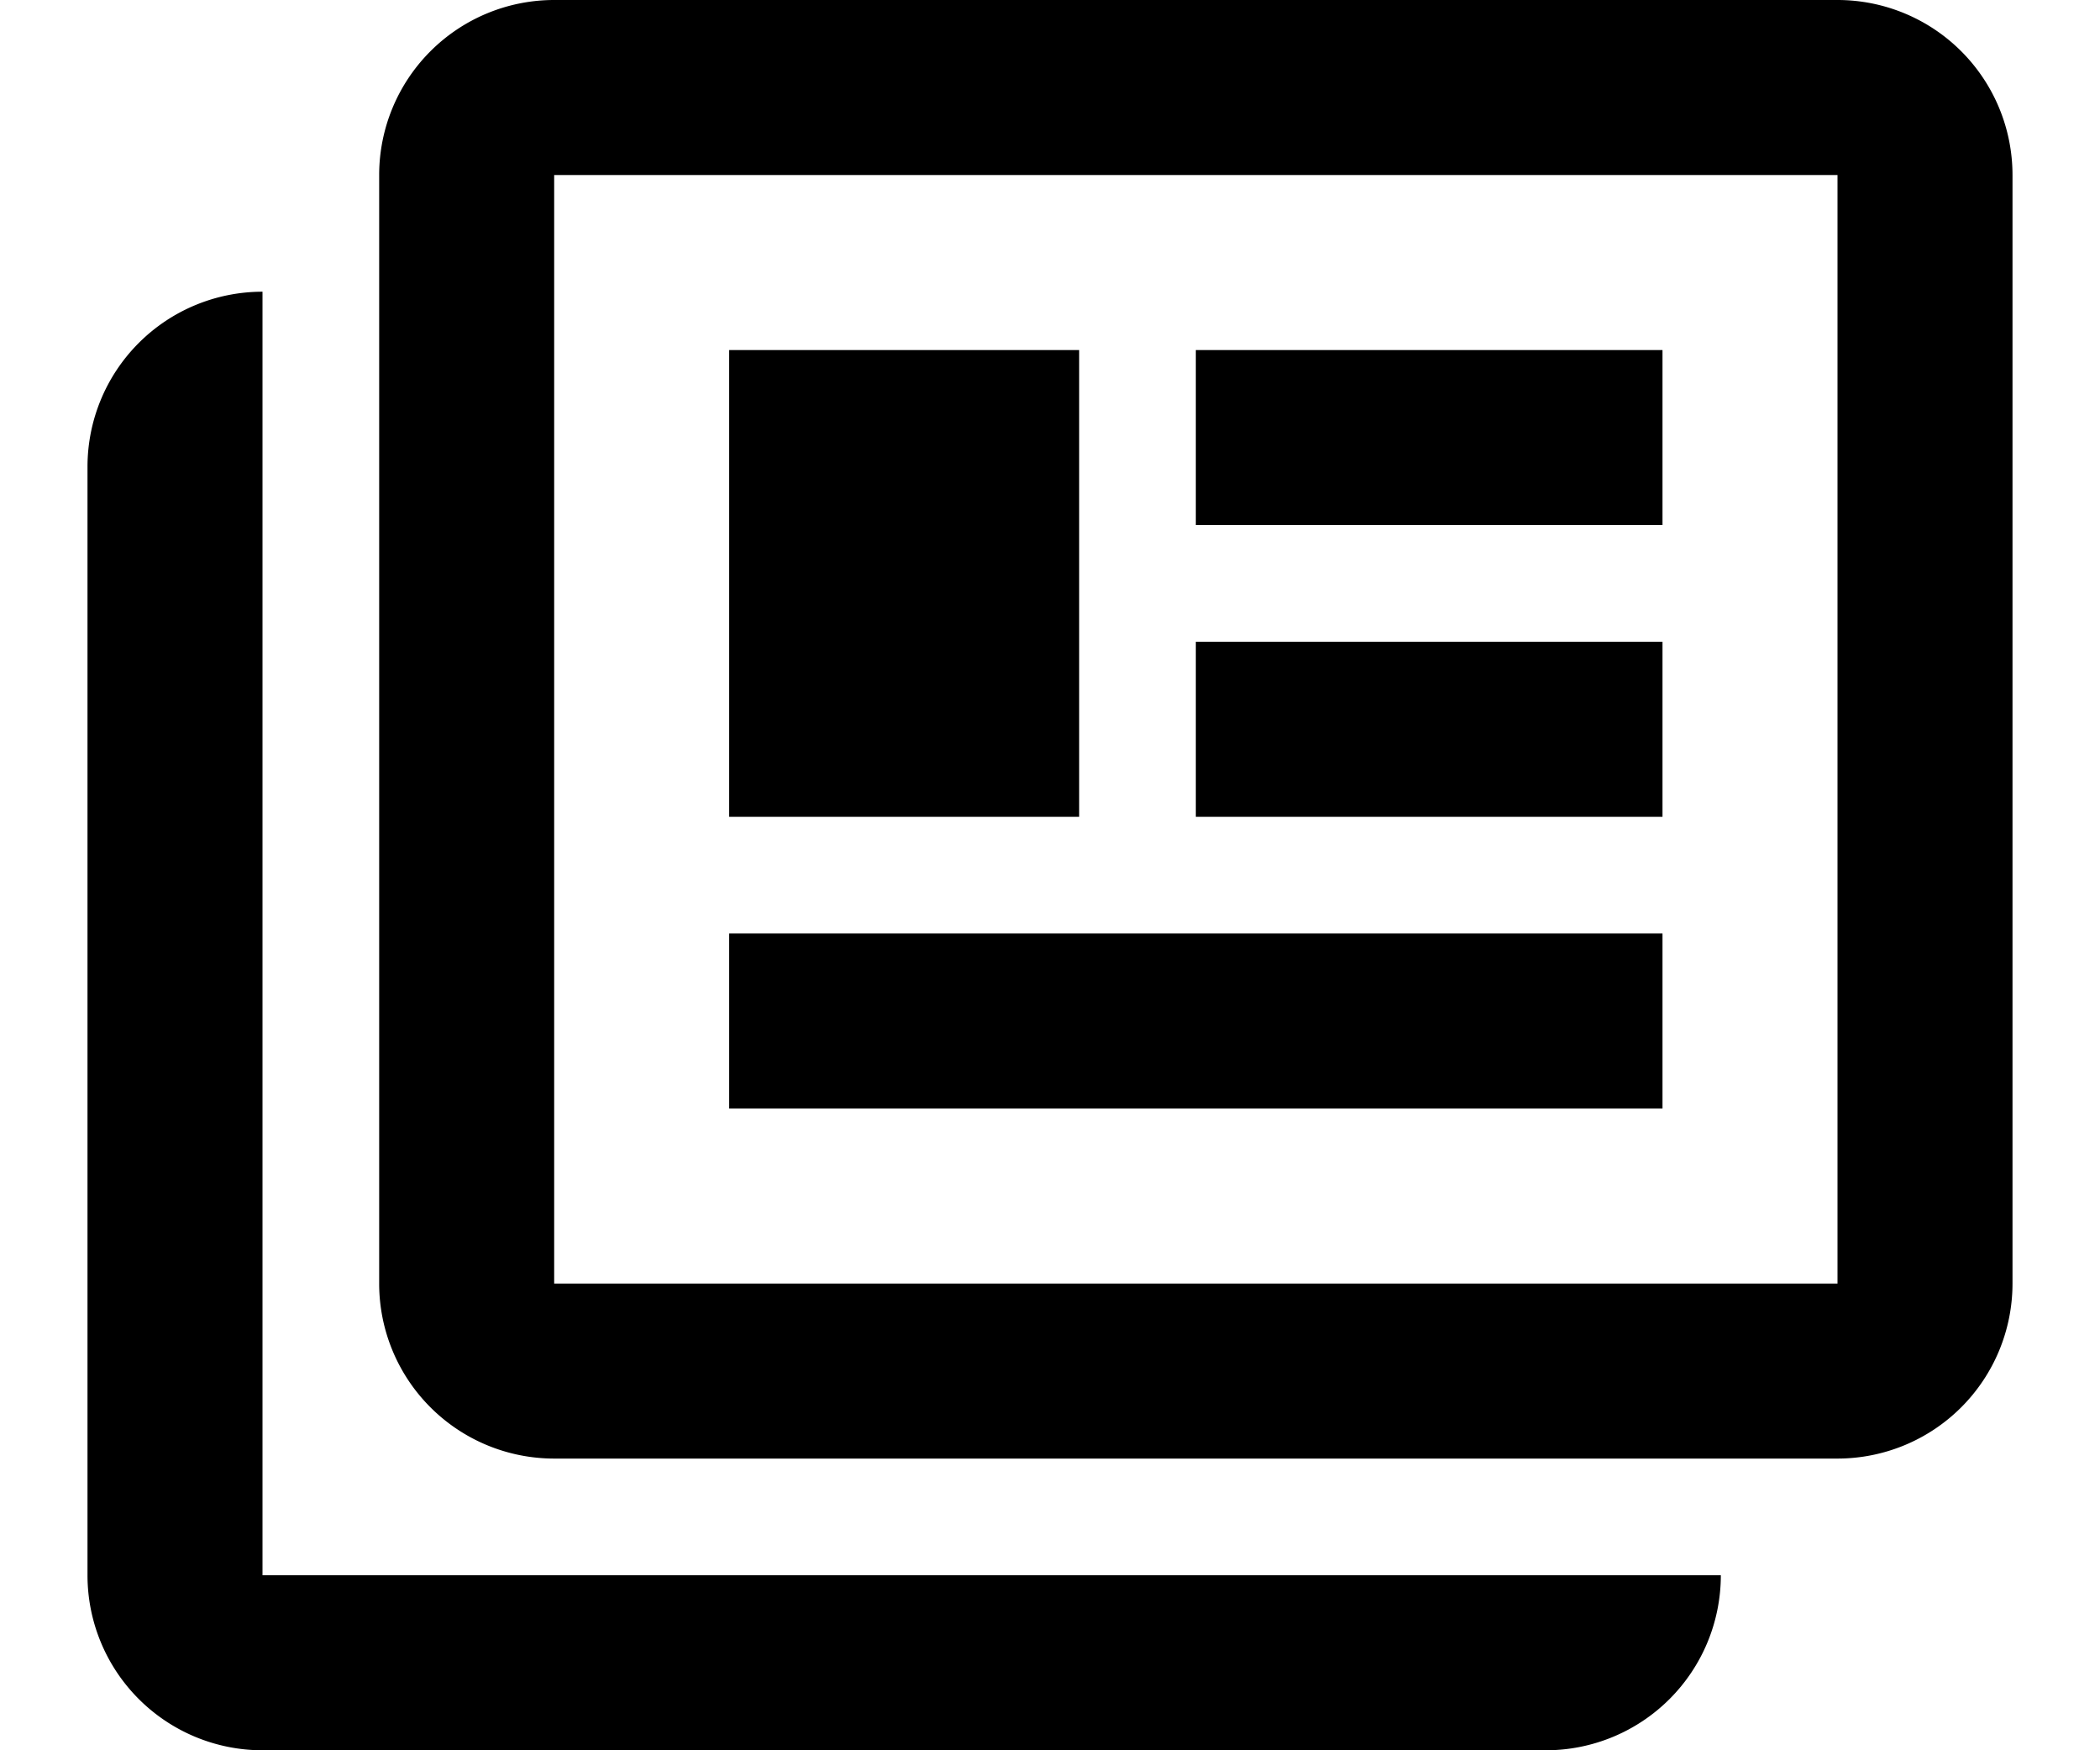 <svg xmlns="http://www.w3.org/2000/svg" viewBox="0 0 36 30"><path d="M28.5 14h-8v-3h8zm-10-8h-6v8h6zm10 0h-8v3h8zm0 10h-16v3h16zm6-13v19a3 3 0 01-3 3h-22a3 3 0 01-3-3V3a3 3 0 013-3h22a3 3 0 013 3zm-3 0h-22v19h22zm-27 2a3 3 0 00-3 3v19a3 3 0 003 3h22a3 3 0 003-3h-25z"/></svg>
